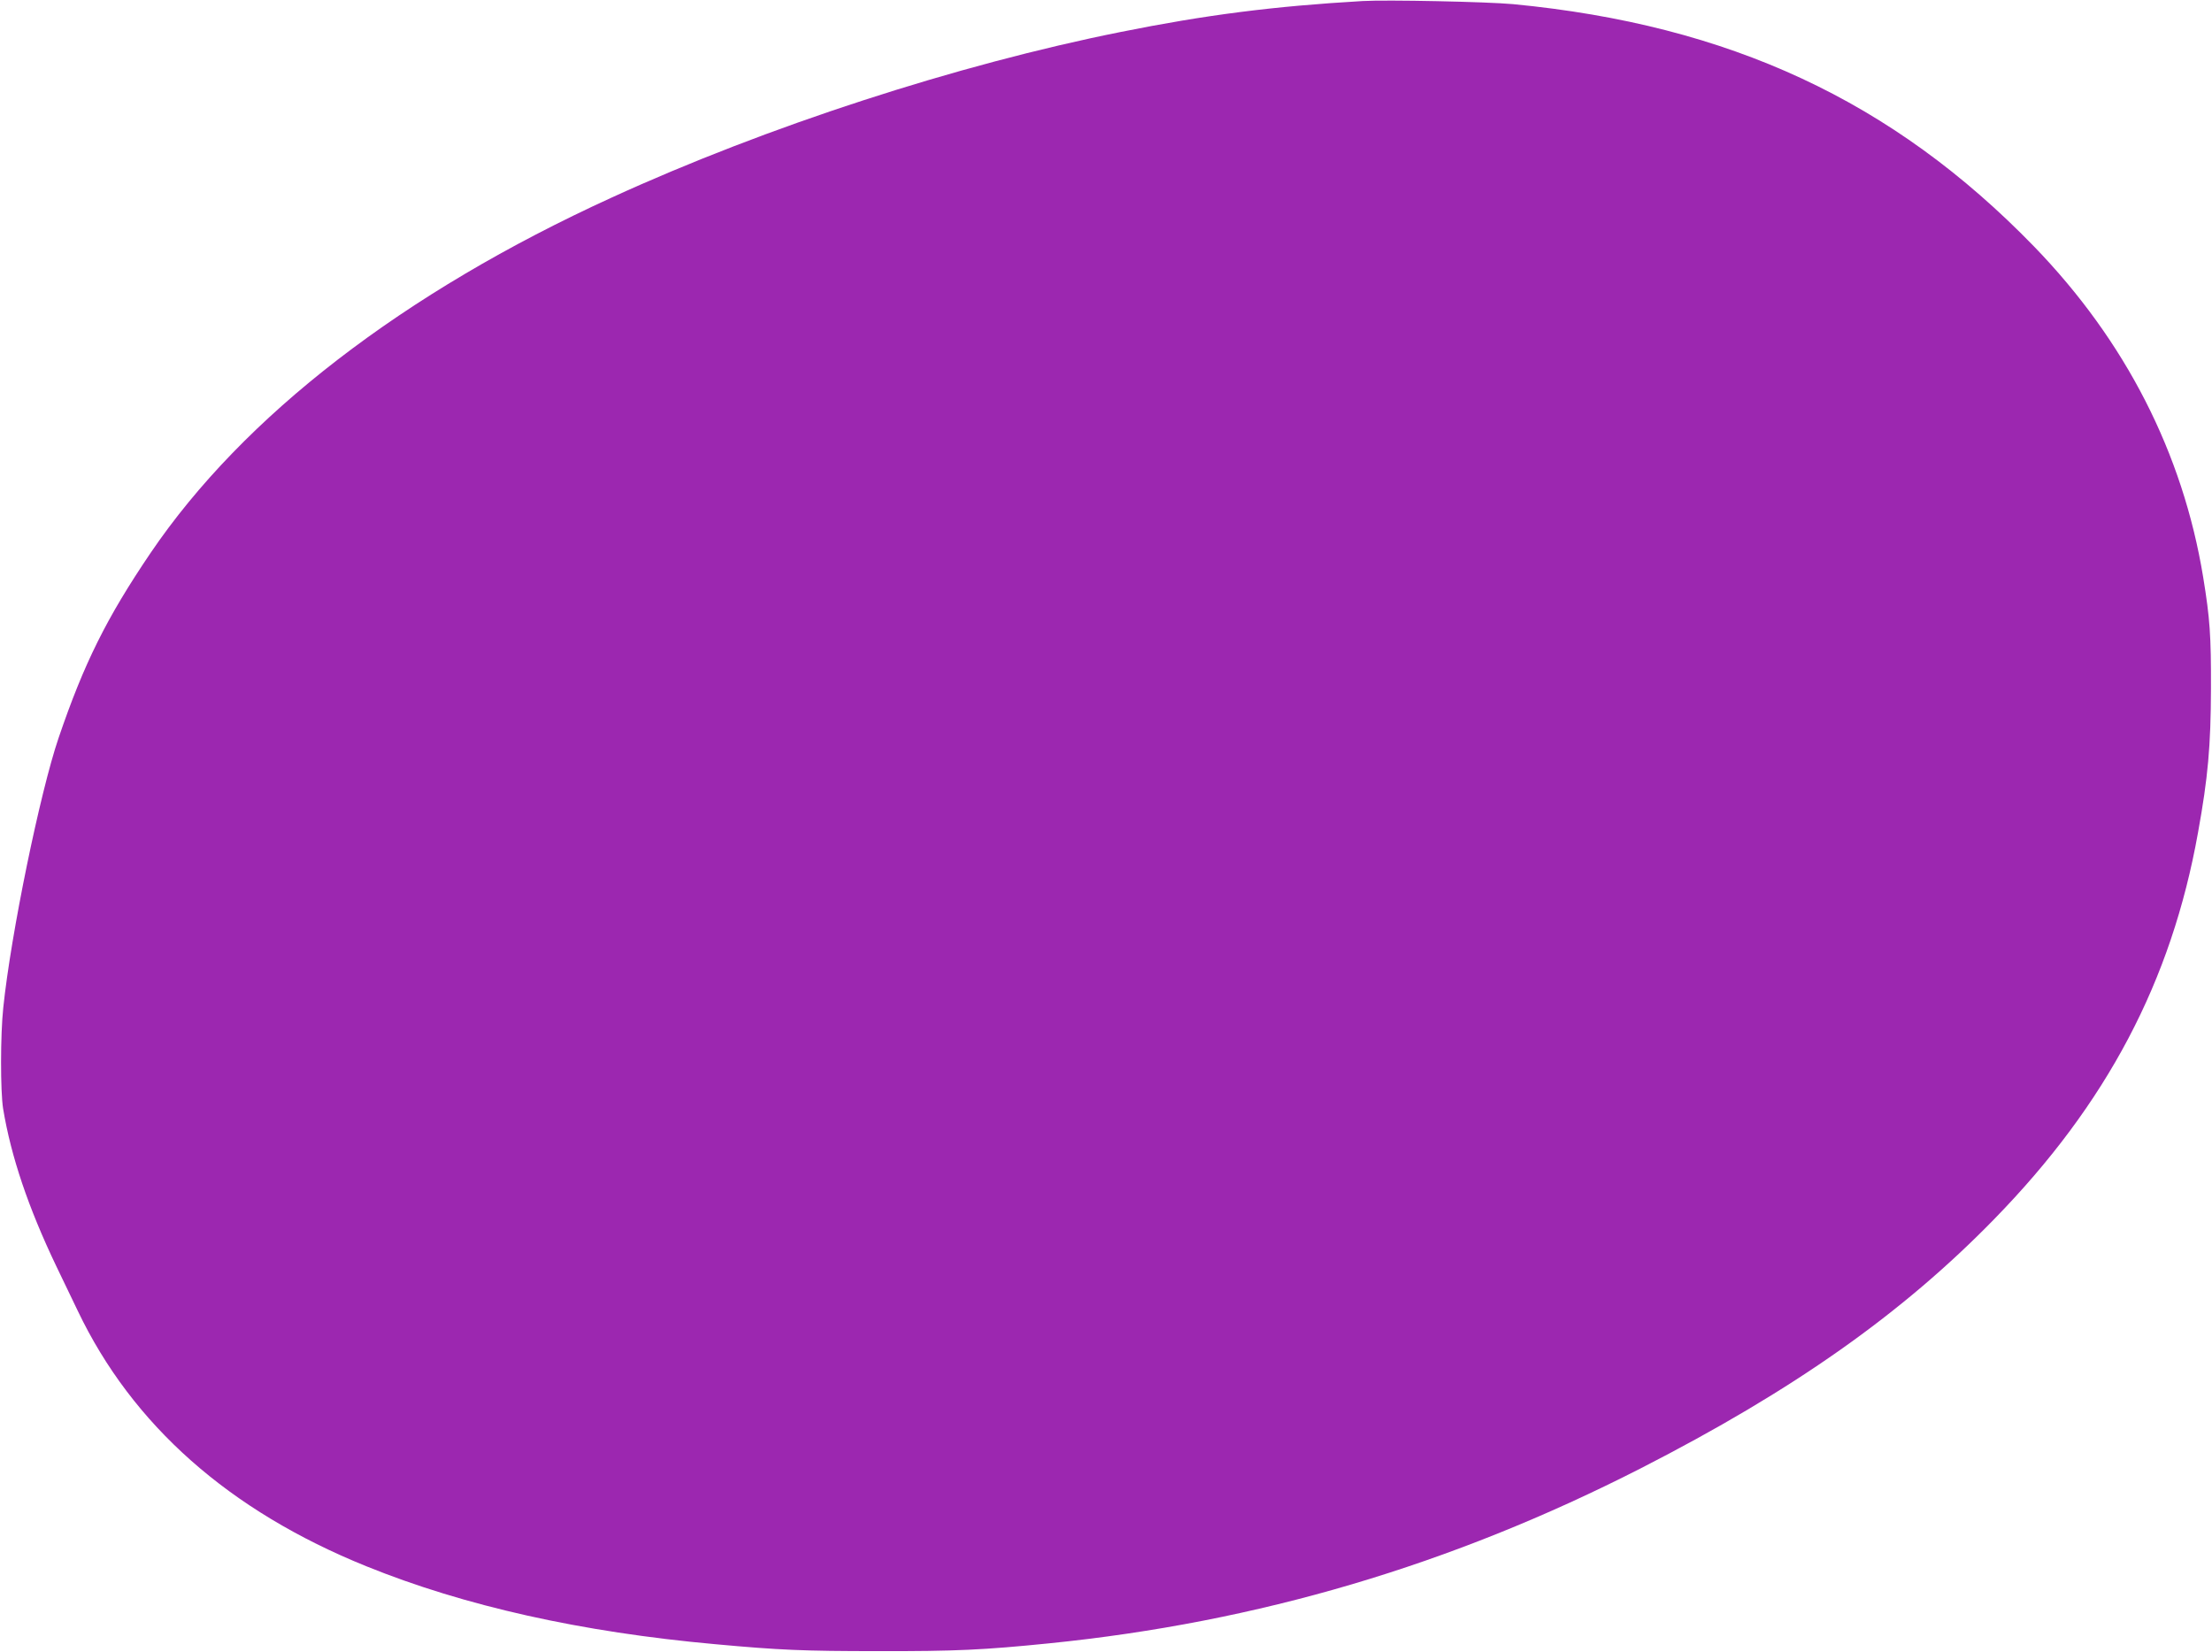 <?xml version="1.0" standalone="no"?>
<!DOCTYPE svg PUBLIC "-//W3C//DTD SVG 20010904//EN"
 "http://www.w3.org/TR/2001/REC-SVG-20010904/DTD/svg10.dtd">
<svg version="1.0" xmlns="http://www.w3.org/2000/svg"
 width="1280pt" height="956pt" viewBox="0 0 1280 956"
 preserveAspectRatio="xMidYMid meet">
<g transform="translate(0,956) scale(0.1,-0.1)"
fill="#9c27b0" stroke="none">
<path d="M7885 9554 c-516 -30 -907 -80 -1400 -179 -945 -189 -2050 -548
-2945 -958 -1207 -551 -2131 -1264 -2669 -2057 -254 -375 -385 -638 -532
-1070 -107 -314 -276 -1135 -320 -1560 -17 -158 -17 -485 -1 -585 46 -278 146
-573 307 -910 32 -66 88 -183 125 -260 316 -661 876 -1157 1670 -1478 568
-230 1243 -381 2020 -451 370 -34 511 -40 940 -40 451 -1 613 7 990 45 1210
122 2328 453 3425 1013 882 451 1511 894 2045 1442 651 667 1025 1375 1179
2236 58 320 74 502 75 833 1 307 -6 406 -45 645 -118 719 -450 1368 -979 1914
-818 843 -1763 1282 -3014 1402 -151 14 -732 26 -871 18z"/>
</g>
</svg>
